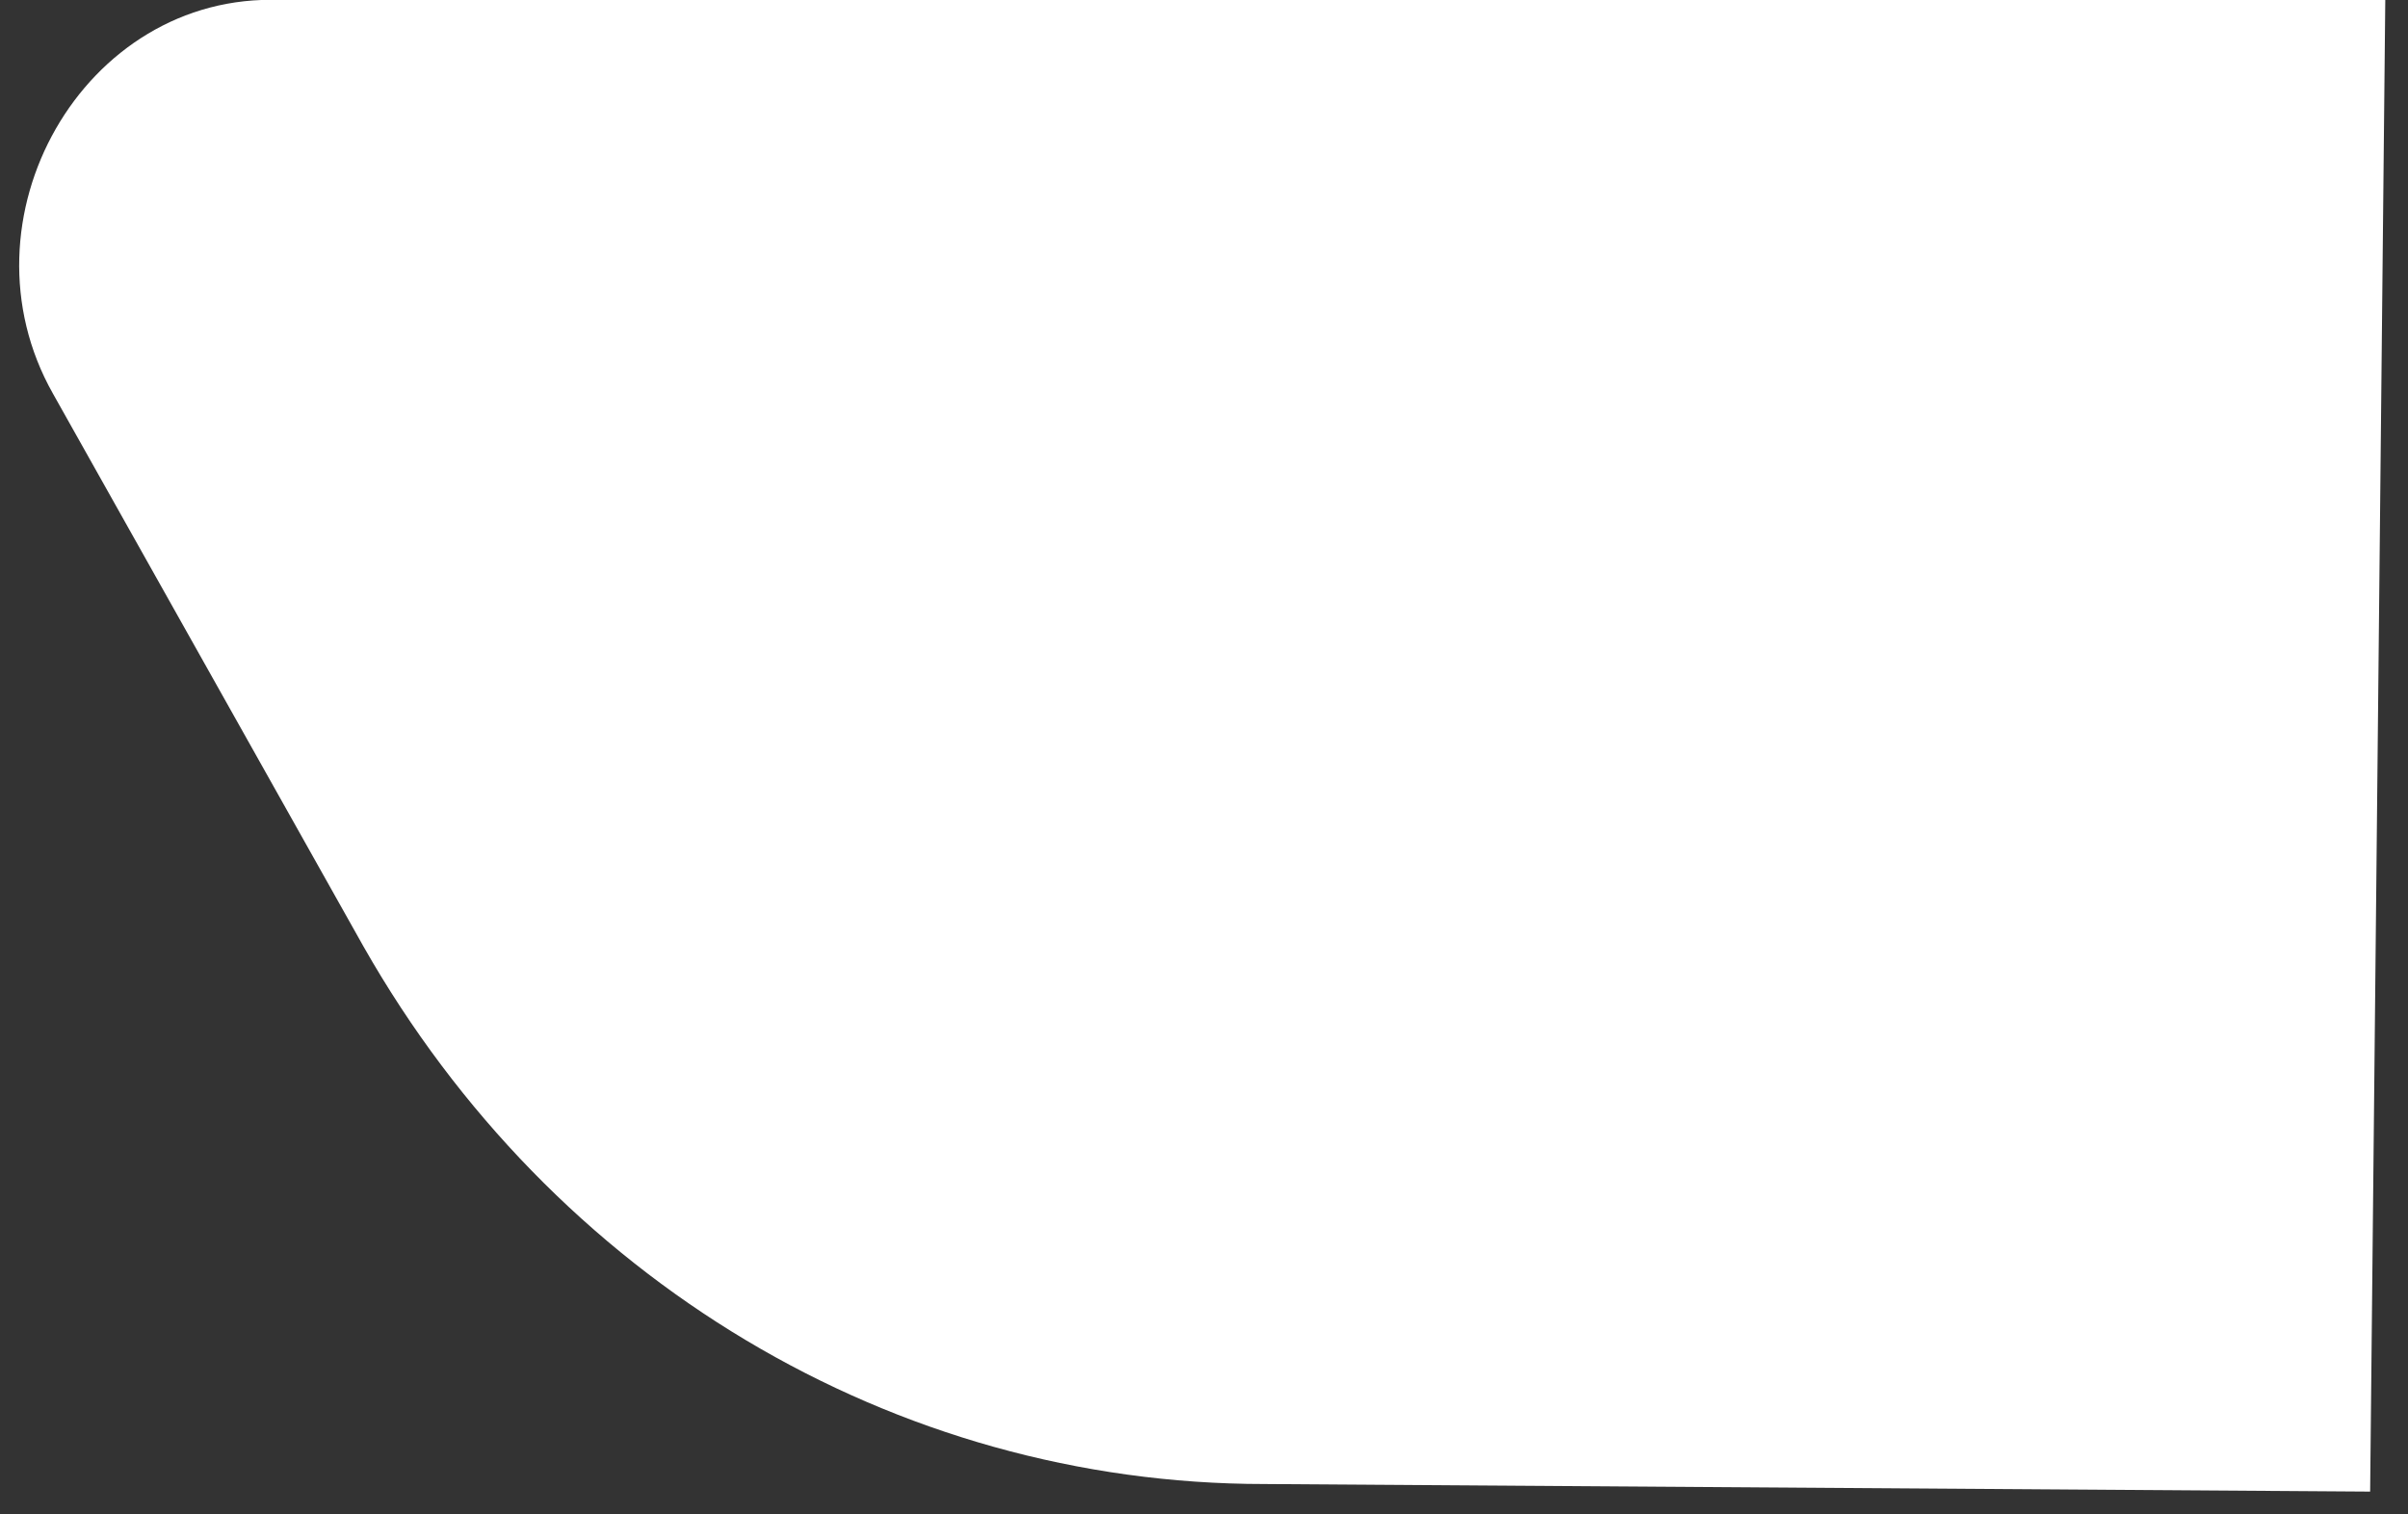 <?xml version="1.0" encoding="utf-8"?>
<!-- Generator: Adobe Illustrator 20.1.0, SVG Export Plug-In . SVG Version: 6.00 Build 0)  -->
<svg version="1.1" id="Слой_1" xmlns="http://www.w3.org/2000/svg" xmlns:xlink="http://www.w3.org/1999/xlink" x="0px" y="0px"
	 viewBox="0 0 31.8 20" style="enable-background:new 0 0 31.8 20;" xml:space="preserve">
<rect x="0" y="0" width="31.8" height="20" fill="#333333" stroke="none"/>
<style type="text/css">
	.st0{fill:#FFFFFF;}
</style>
<g>
	<g>
		<g>
			<g>
				<g>
					<path class="st0" d="M0.7,5.2l4.1,7.3c2.5,4.4,7,7.1,11.9,7.1l14.6,0.1L31.5,0l0,0H3.7C1.1-0.1-0.6,2.9,0.7,5.2"/>
				</g>
			</g>
		</g>
	</g>
</g>
</svg>
